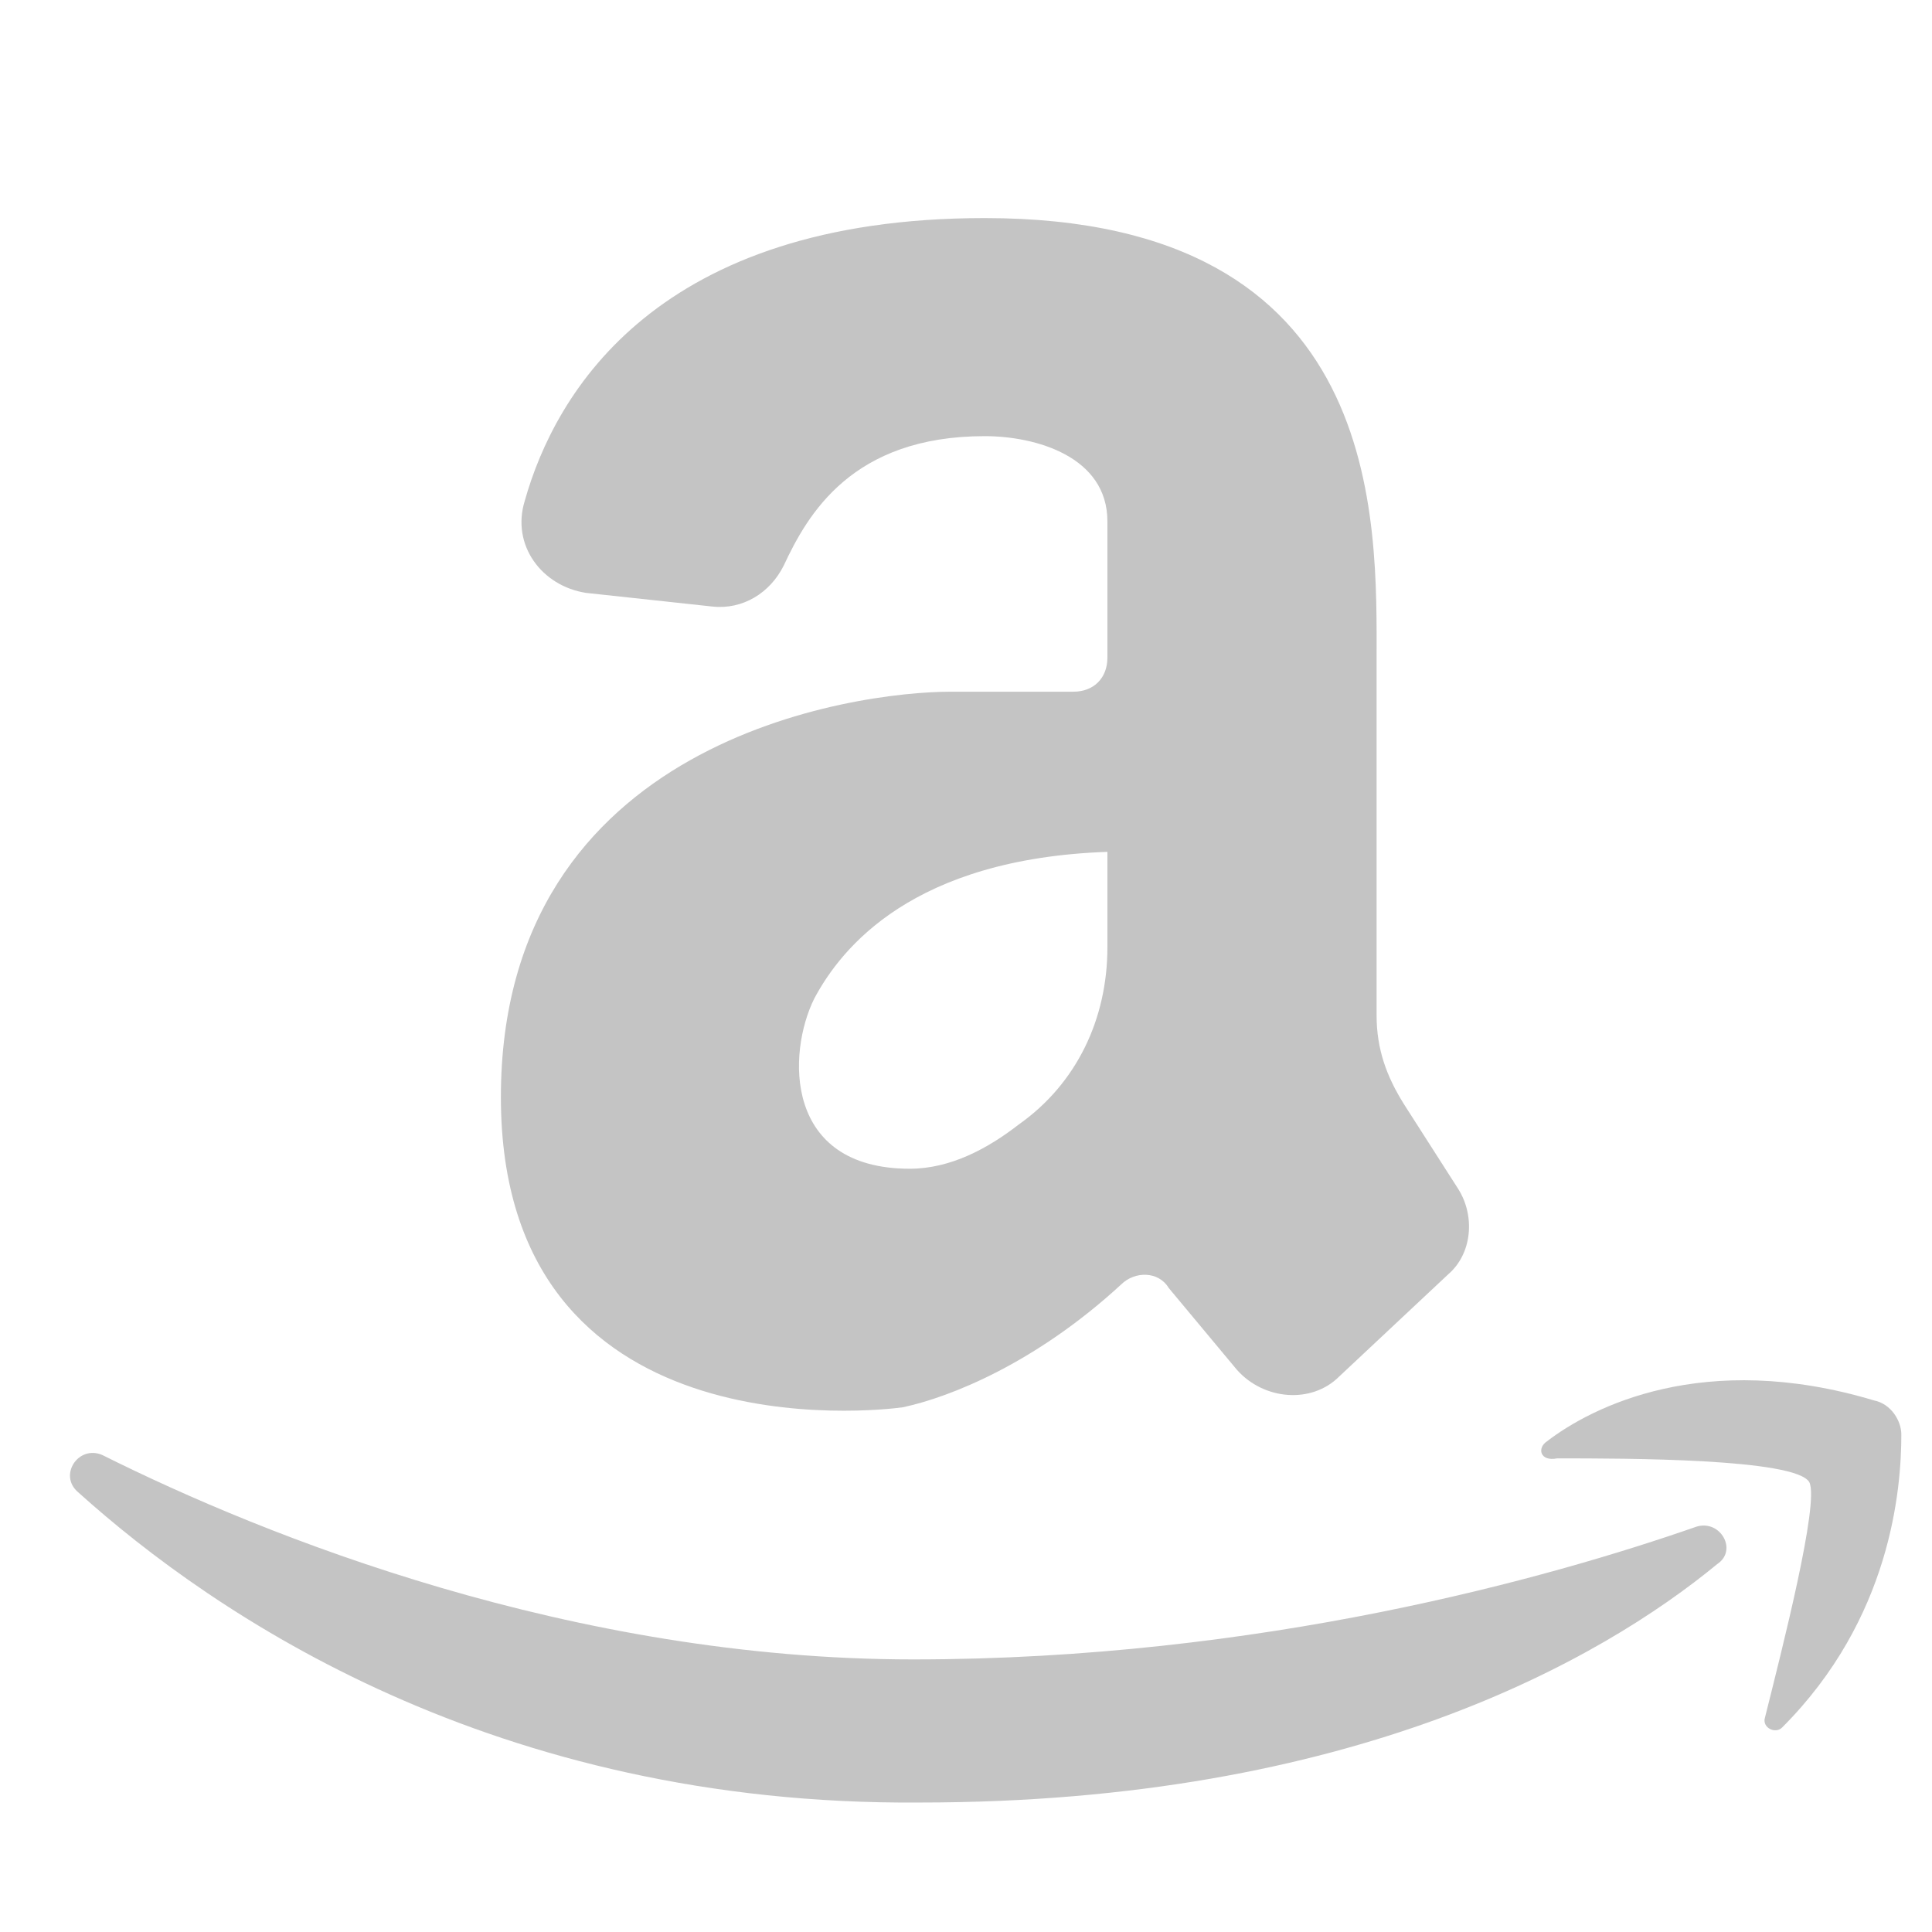 <?xml version="1.0" encoding="utf-8"?>
<!-- Generator: Adobe Illustrator 21.1.0, SVG Export Plug-In . SVG Version: 6.00 Build 0)  -->
<svg version="1.1" id="Layer_1" xmlns="http://www.w3.org/2000/svg" xmlns:xlink="http://www.w3.org/1999/xlink" x="0px" y="0px"
	 viewBox="0 0 56.7 56.7" style="enable-background:new 0 0 56.7 56.7;" xml:space="preserve">
<style type="text/css">
	.st0{fill:#C4C4C4;}
</style>
<g>
	<path class="st0" d="M42.8,34.9l-1.6-2.5c-0.5-0.8-0.8-1.6-0.8-2.6V19.4c0-4.1,0.3-13-11.5-13c-9.6,0-12.6,5.1-13.5,8.3
		c-0.4,1.3,0.5,2.5,1.8,2.7l3.7,0.4c0.9,0.1,1.7-0.4,2.1-1.2c0.7-1.5,2-3.8,5.9-3.8c1.5,0,3.6,0.6,3.6,2.5c0,2.7,0,4,0,4l0,0
		c0,0.6-0.4,1-1,1h-3.6c-2.8,0-13.2,1.4-13.2,11.9s11.1,9.2,11.8,9.1c1.4-0.3,3.9-1.3,6.4-3.6c0.4-0.4,1.1-0.4,1.4,0.1l2,2.4
		c0.8,0.9,2.2,1,3,0.2l3.2-3C43.2,36.8,43.3,35.7,42.8,34.9z M26.7,34.3c-3.7,0-3.6-3.4-2.8-5c0.8-1.5,2.9-4.1,8.6-4.3l0,2.8
		c0,2.1-0.9,4-2.6,5.2C29,33.7,27.9,34.3,26.7,34.3z"/>
	<g>
		<path class="st0" d="M2.3,43.8c-0.6-0.5,0-1.4,0.7-1.1c4.8,2.4,13.8,6,23.8,6c10.2,0,18.7-2.4,23-3.9c0.7-0.2,1.2,0.7,0.6,1.1
			c-3.4,2.8-10.7,7-23.4,7C14.5,53,6.3,47.4,2.3,43.8z"/>
		<path class="st0" d="M45.4,42.3c1.3-1,4.6-2.7,9.6-1.2c0.5,0.1,0.8,0.6,0.8,1c0,1.6-0.3,5.4-3.5,8.6c-0.2,0.2-0.6,0-0.5-0.3
			c0.5-2,1.6-6.3,1.3-6.9c-0.4-0.7-5.4-0.7-7.4-0.7C45.2,42.9,45.1,42.5,45.4,42.3z"/>
	</g>
</g>
</svg>
